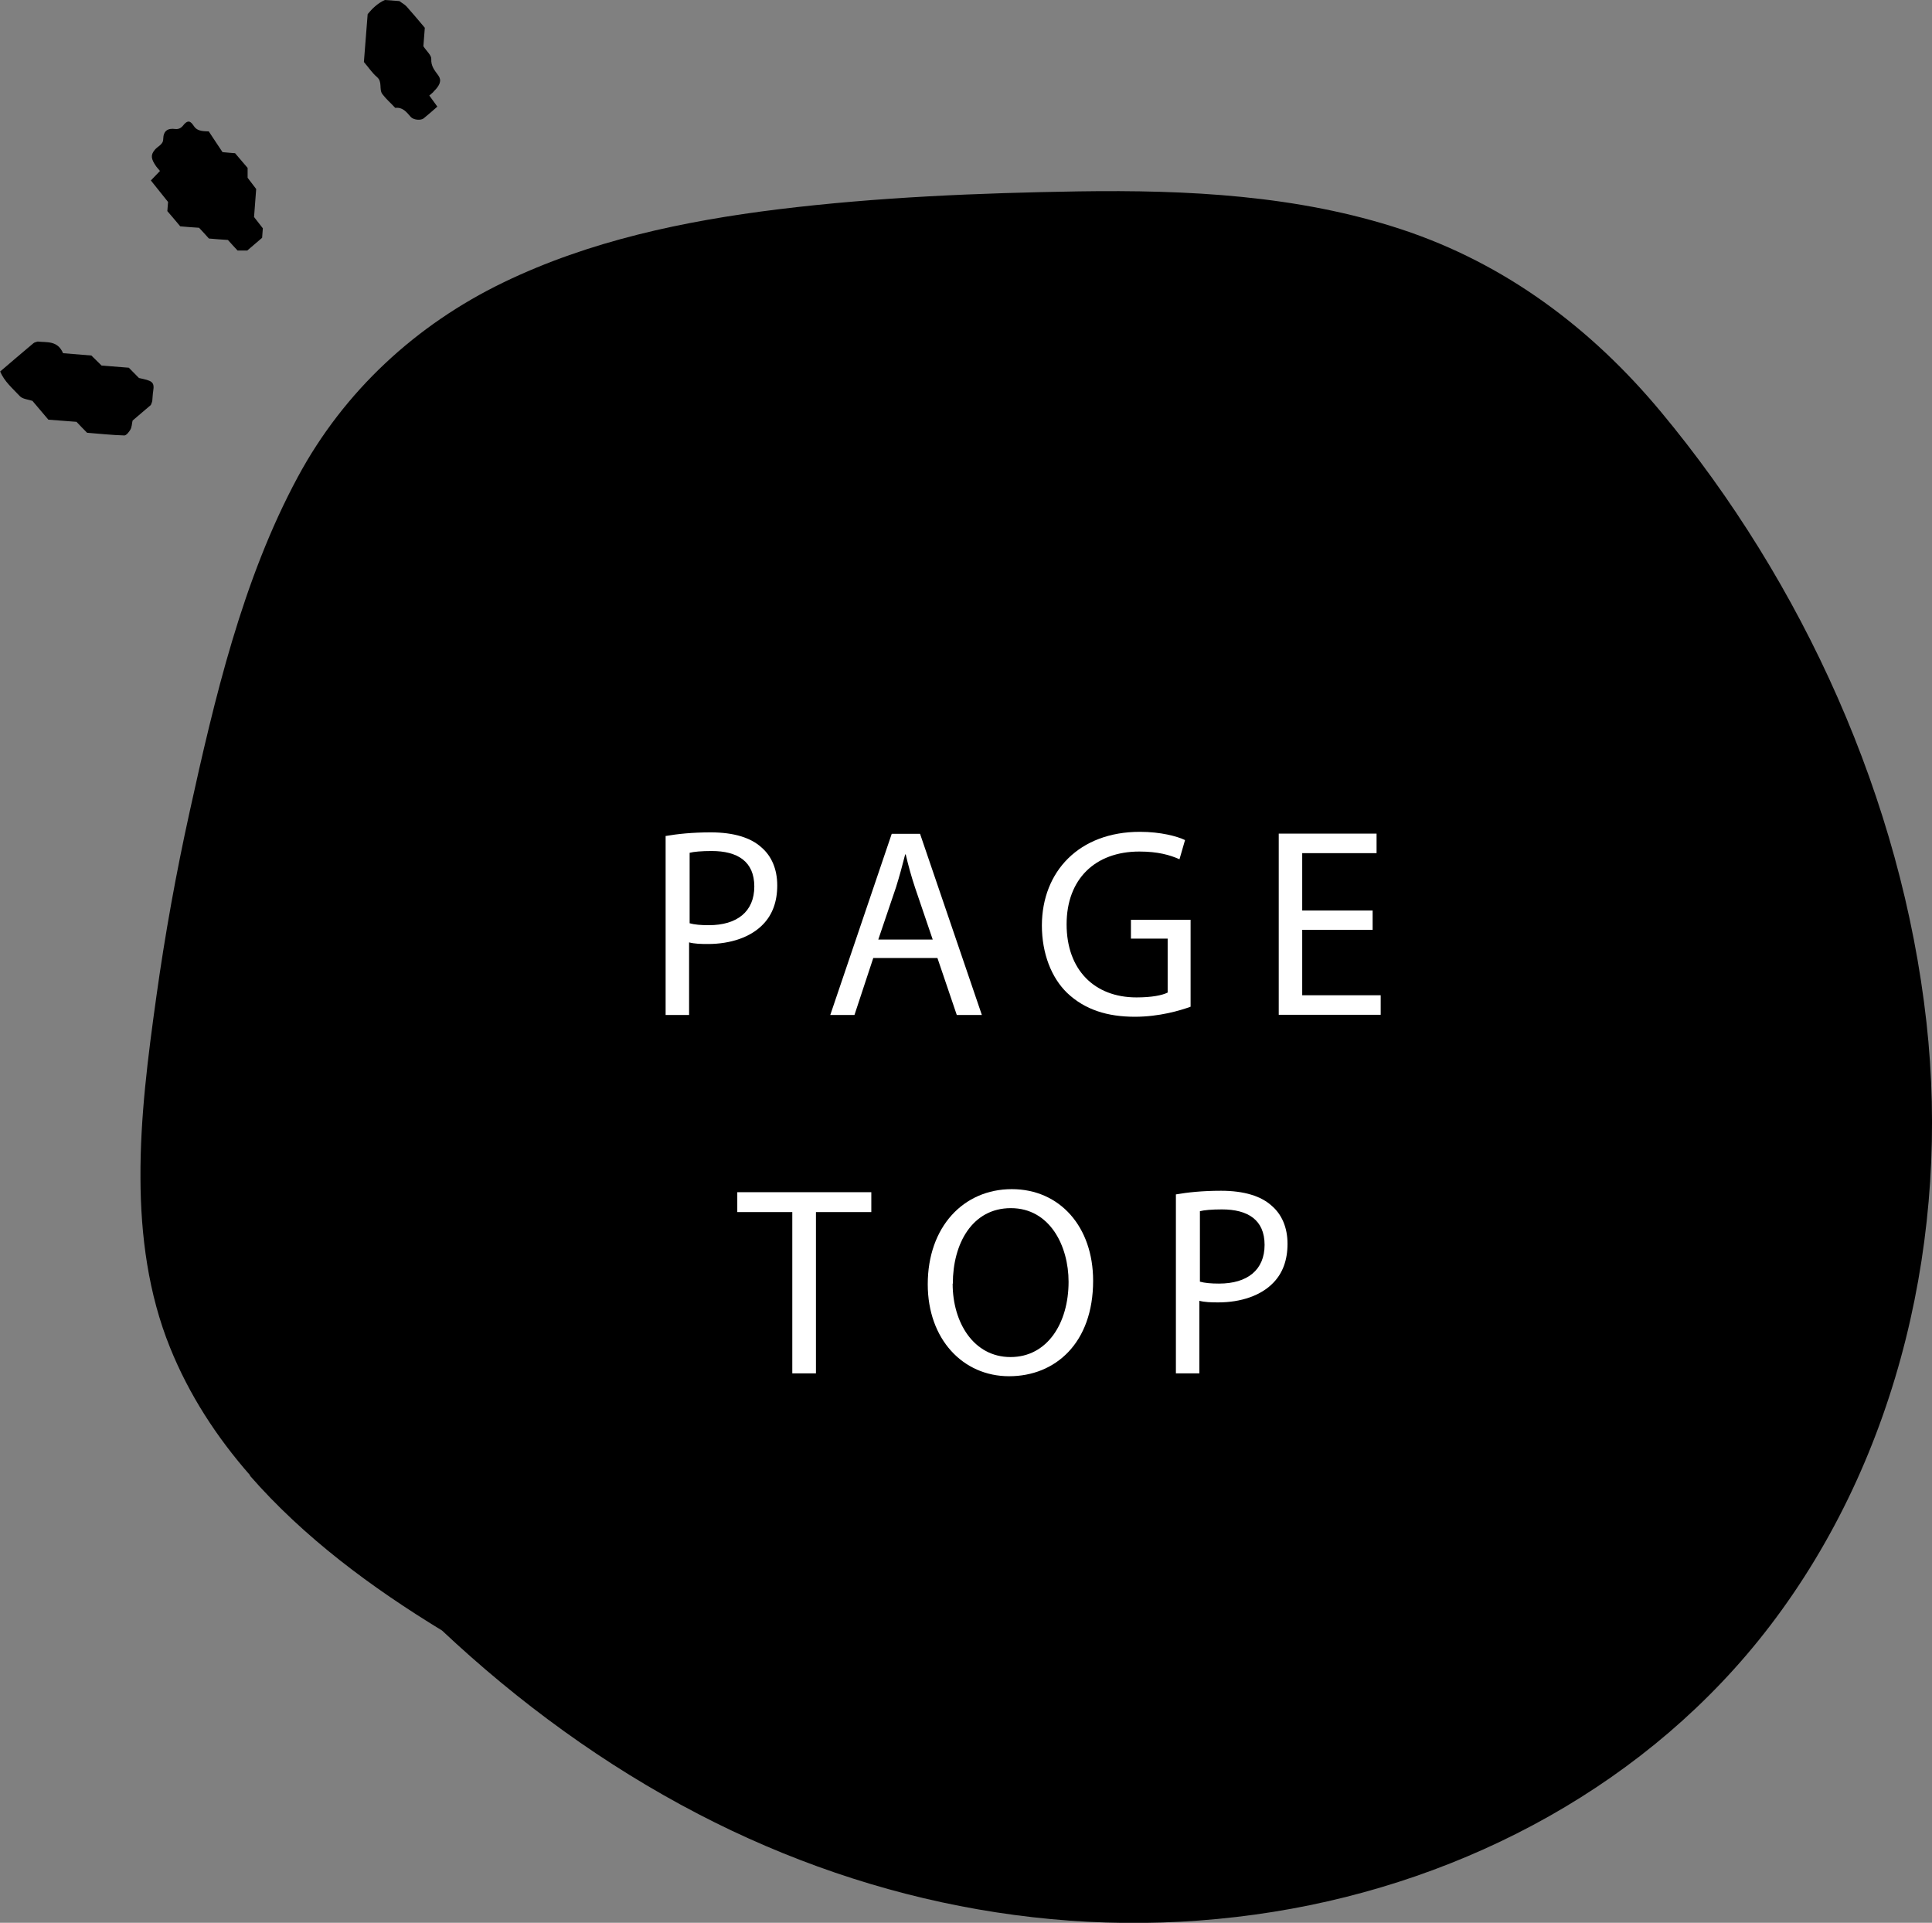 <?xml version="1.0" encoding="UTF-8"?><svg id="_レイヤー_2" xmlns="http://www.w3.org/2000/svg" width="107.83" height="107.3" viewBox="0 0 107.83 107.3"><rect x="0" y="0" width="107.83" height="107.3" fill="#808080" stroke="none"/><defs><style>.cls-1{fill:#fff;}</style></defs><g id="_レイヤー_1-2"><g><path d="m13.94,82.34c3.02,3.46,6.79,6.25,10.73,8.65,4.29,4.03,9.07,7.52,14.3,10.24,9.89,5.14,21.05,7.23,32.1,5.46,10.81-1.73,21.01-7.19,27.71-15.95,7.25-9.48,10.05-21.94,8.74-33.7-1.38-12.38-6.87-24.51-14.83-34.07-3.88-4.66-8.68-8.26-14.47-10.17-5.78-1.91-11.97-2.21-18.01-2.12-5.59.09-11.22.32-16.77,1-5.27.65-10.54,1.76-15.34,4.08-4.88,2.36-8.9,6.07-11.48,10.86-3.09,5.73-4.65,12.38-6.04,18.7-.75,3.4-1.37,6.83-1.85,10.27-.47,3.36-.91,6.76-.89,10.16.01,3.21.44,6.46,1.65,9.45,1.06,2.63,2.6,5,4.47,7.13Z"/><path d="m14.3,10.55c-.17-.23-.34-.44-.48-.63,0-.2,0-.38,0-.55-.23-.27-.47-.55-.7-.82-.18-.01-.36-.03-.7-.06-.23-.35-.53-.79-.77-1.16-.42,0-.68-.05-.84-.31-.05-.08-.11-.15-.18-.2-.11-.08-.25-.02-.39.16-.12.16-.27.24-.45.22-.43-.06-.67.1-.68.56,0,.31-.31.4-.47.6-.24.29-.22.5.08.93.05.07.12.14.21.25-.16.17-.32.33-.51.53.31.39.63.79.96,1.2-.01.17-.03.35-.04.51.24.28.48.56.72.85.34.03.69.06,1.05.08.19.2.37.4.55.6.35.03.71.06,1.06.08.18.2.36.4.54.59.19,0,.37,0,.54,0,.27-.23.55-.47.83-.71.01-.17.03-.35.04-.53-.16-.2-.32-.41-.49-.63.04-.53.08-1.06.12-1.58Z"/><path d="m7.76,21.1c-.2-.2-.38-.39-.57-.58-.53-.04-1.06-.08-1.52-.12-.23-.23-.42-.41-.57-.56-.5-.04-.95-.08-1.58-.13-.31-.72-.9-.59-1.42-.65-.08.03-.17.04-.23.09-.62.52-1.23,1.04-1.86,1.58.23.56.7.95,1.1,1.38.15.16.46.18.7.26.29.34.58.68.89,1.05.51.04,1.03.08,1.57.12.19.2.37.39.59.61.66.05,1.37.13,2.08.15.11,0,.27-.2.34-.33.08-.14.08-.33.12-.5.34-.29.68-.58,1.02-.87.03-.08.07-.16.08-.24.02-.18.02-.36.05-.53.09-.54-.09-.58-.77-.73Z"/><path d="m24.2,5.11c.36-.35.46-.62.27-.89-.21-.29-.42-.52-.4-.93.01-.21-.26-.43-.44-.71.02-.28.05-.63.08-1.03-.33-.39-.67-.8-1.02-1.19-.11-.12-.27-.2-.4-.3-.27-.02-.54-.04-.81-.06-.4.18-.71.48-.96.79-.07.93-.14,1.81-.21,2.67.26.3.46.61.73.84.32.27.1.68.3.95.21.28.48.51.72.77.41-.05.63.23.86.5.16.18.56.21.72.09.27-.22.52-.44.77-.66-.17-.23-.31-.43-.45-.62.1-.08.17-.14.23-.2Z"/><g><path class="cls-1" d="m37.17,46.65c.63-.11,1.46-.2,2.5-.2,1.29,0,2.24.3,2.83.84.56.48.88,1.21.88,2.12s-.27,1.63-.78,2.16c-.69.73-1.82,1.11-3.09,1.11-.39,0-.75-.01-1.05-.09v4.05h-1.31v-9.99Zm1.31,4.87c.28.08.64.11,1.08.11,1.58,0,2.54-.76,2.54-2.16s-.94-1.98-2.38-1.98c-.57,0-1,.04-1.23.1v3.93Z"/><path class="cls-1" d="m48.74,53.46l-1.05,3.18h-1.35l3.43-10.11h1.58l3.45,10.11h-1.4l-1.08-3.18h-3.58Zm3.32-1.02l-.99-2.91c-.22-.66-.38-1.26-.52-1.85h-.03c-.15.6-.32,1.22-.51,1.83l-.99,2.92h3.04Z"/><path class="cls-1" d="m66.45,56.18c-.58.21-1.74.56-3.11.56-1.53,0-2.79-.39-3.78-1.33-.87-.84-1.41-2.19-1.41-3.77.01-3.01,2.08-5.22,5.47-5.22,1.17,0,2.08.25,2.52.46l-.31,1.07c-.54-.24-1.21-.43-2.24-.43-2.46,0-4.06,1.53-4.06,4.06s1.54,4.08,3.9,4.08c.86,0,1.44-.12,1.74-.27v-3.01h-2.05v-1.05h3.33v4.86Z"/><path class="cls-1" d="m76.61,51.89h-3.93v3.65h4.38v1.09h-5.69v-10.11h5.46v1.09h-4.15v3.2h3.93v1.08Z"/><path class="cls-1" d="m44.22,67.64h-3.07v-1.11h7.48v1.11h-3.09v9h-1.32v-9Z"/><path class="cls-1" d="m61.01,71.47c0,3.48-2.11,5.33-4.69,5.33s-4.54-2.07-4.54-5.13c0-3.21,2-5.31,4.69-5.31s4.54,2.11,4.54,5.11Zm-7.84.17c0,2.16,1.17,4.09,3.23,4.09s3.24-1.9,3.24-4.2c0-2.01-1.05-4.11-3.22-4.11s-3.24,2-3.24,4.21Z"/><path class="cls-1" d="m65.65,66.65c.63-.11,1.46-.2,2.5-.2,1.29,0,2.24.3,2.83.84.56.48.88,1.21.88,2.12s-.27,1.63-.78,2.16c-.69.73-1.82,1.11-3.09,1.11-.39,0-.75-.01-1.05-.09v4.05h-1.31v-9.99Zm1.31,4.87c.28.08.64.11,1.08.11,1.58,0,2.54-.76,2.54-2.16s-.94-1.98-2.38-1.98c-.57,0-1,.04-1.23.1v3.93Z"/></g></g></g></svg>